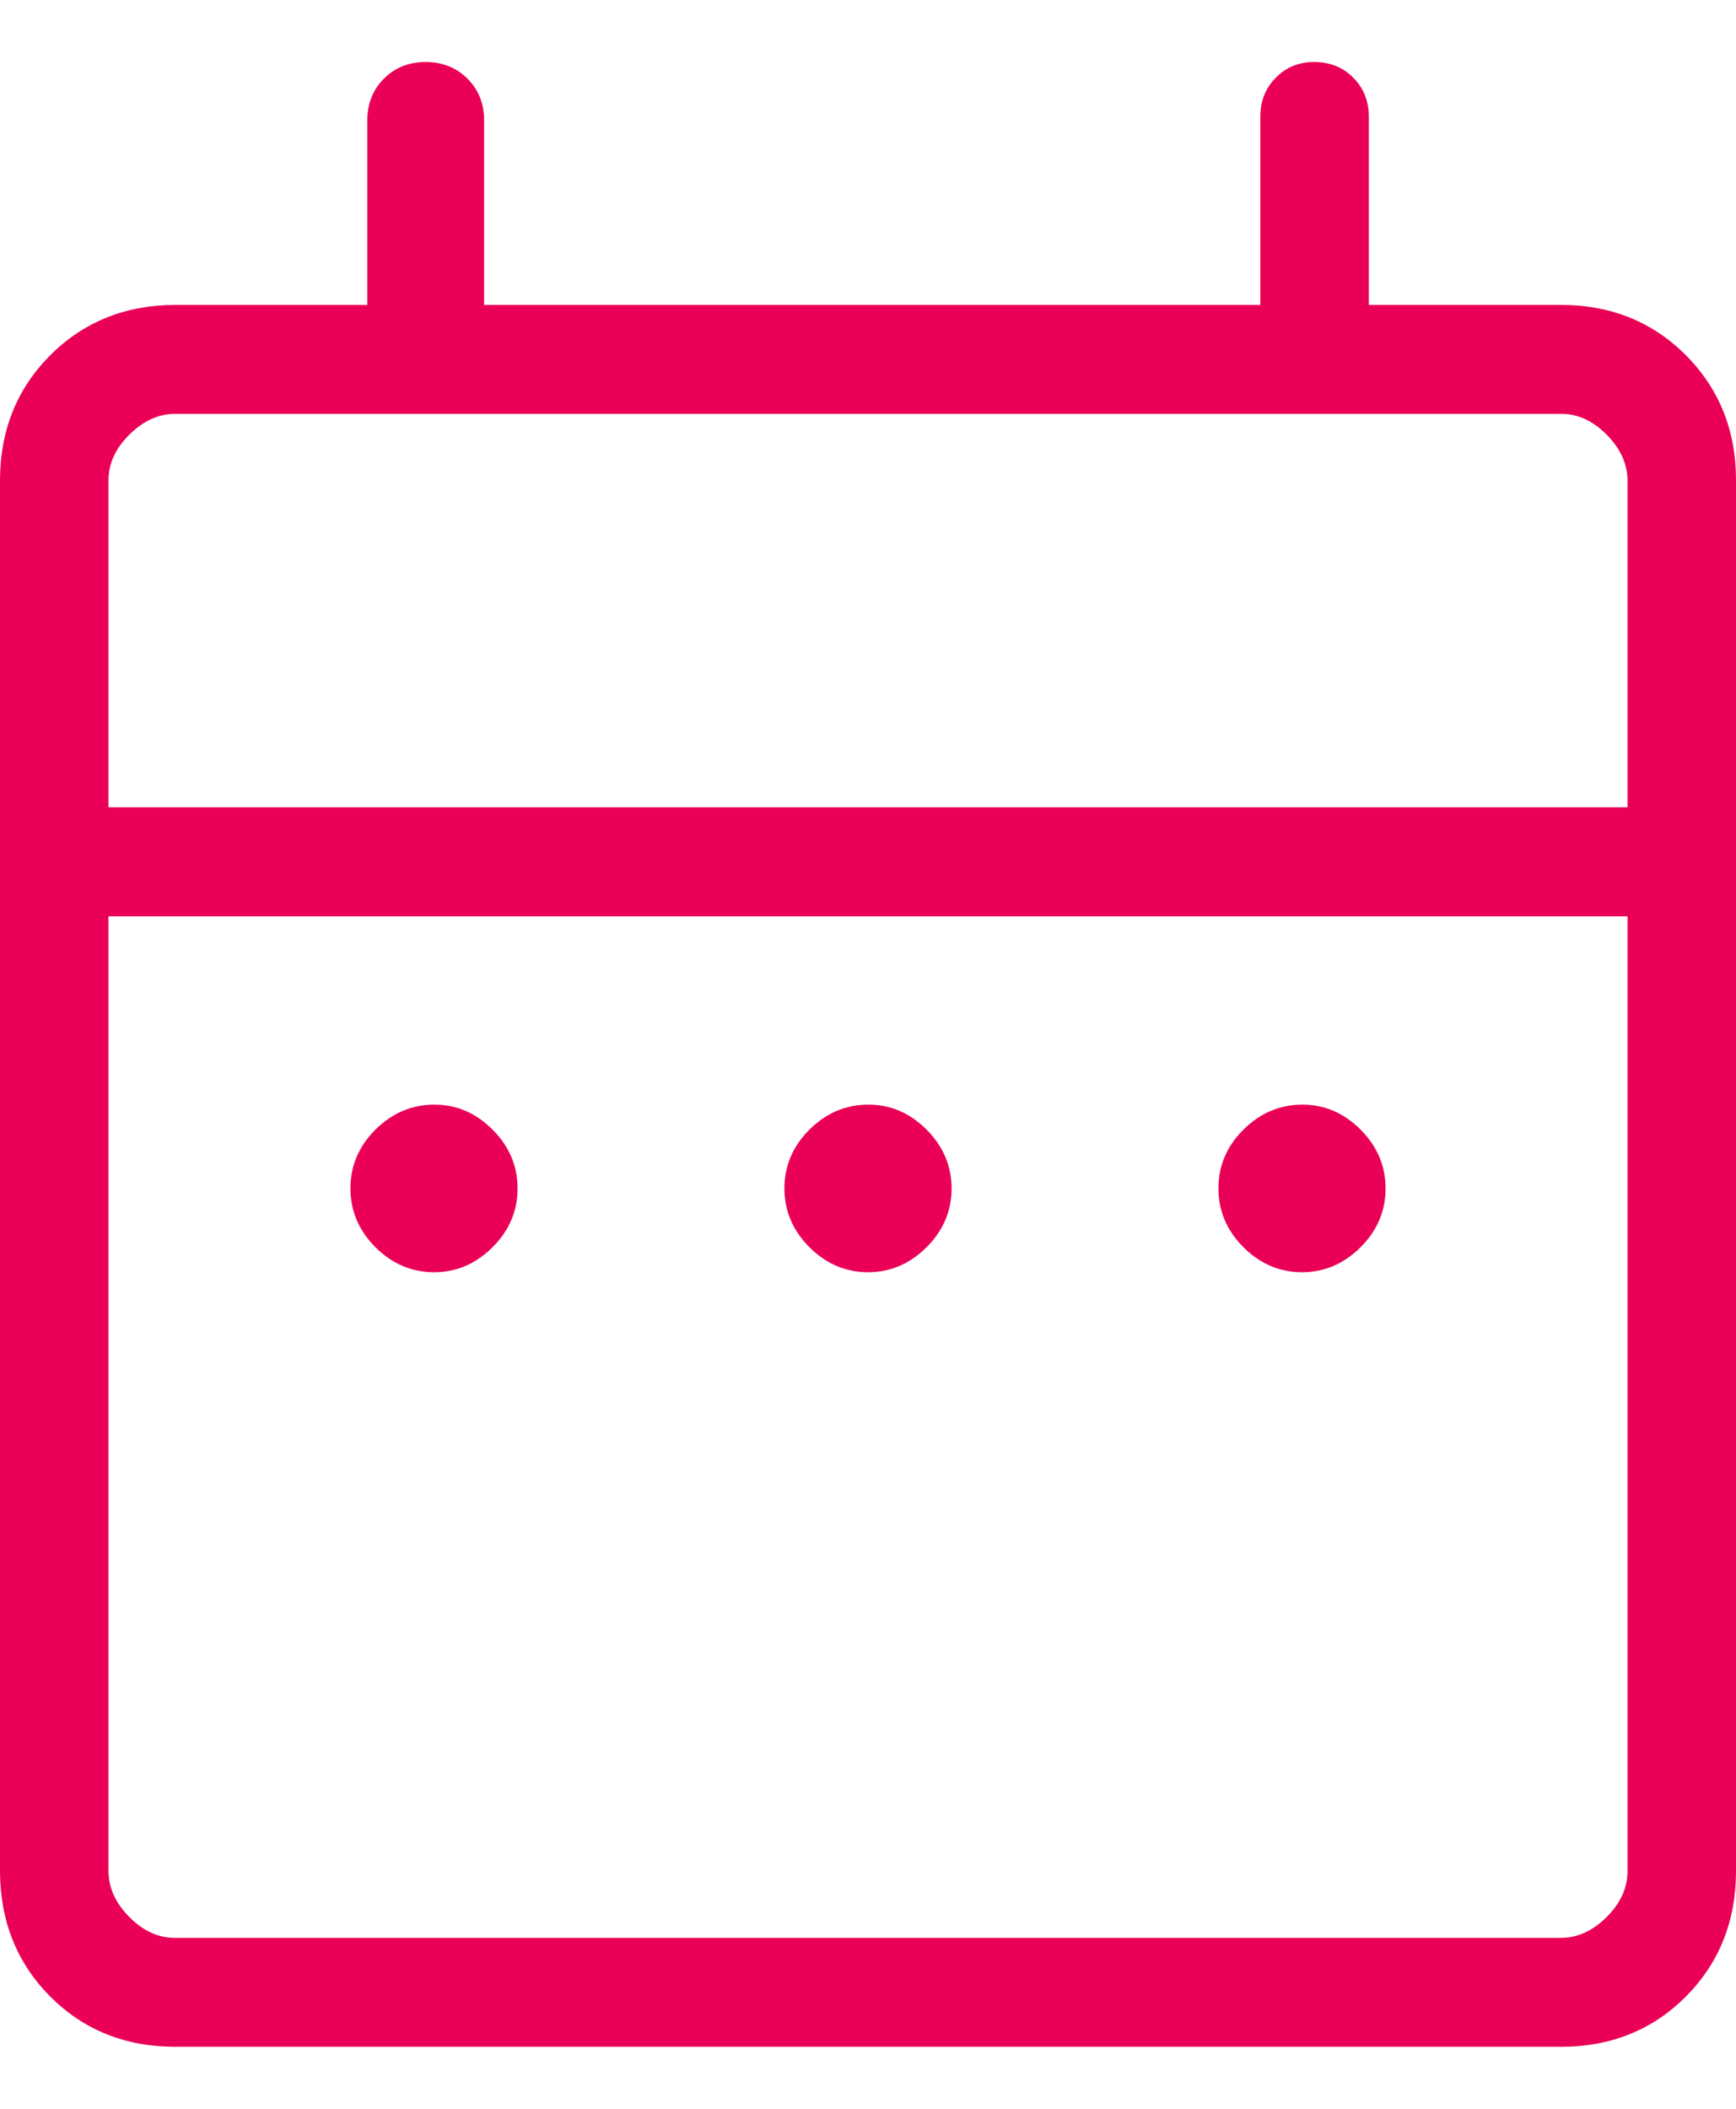 <svg width="14" height="17" viewBox="0 0 14 17" fill="none" xmlns="http://www.w3.org/2000/svg">
<path d="M3.5 10.256C3.319 10.256 3.162 10.188 3.027 10.054C2.893 9.919 2.826 9.761 2.826 9.58C2.826 9.399 2.893 9.241 3.027 9.107C3.162 8.973 3.319 8.906 3.5 8.905C3.681 8.904 3.838 8.972 3.973 9.107C4.107 9.242 4.174 9.4 4.174 9.581C4.174 9.762 4.107 9.919 3.973 10.054C3.838 10.188 3.681 10.256 3.5 10.256ZM7 10.256C6.819 10.256 6.662 10.188 6.527 10.054C6.393 9.919 6.326 9.761 6.326 9.58C6.326 9.399 6.393 9.241 6.527 9.107C6.662 8.973 6.819 8.906 7 8.905C7.181 8.904 7.338 8.972 7.473 9.107C7.607 9.242 7.674 9.4 7.674 9.581C7.674 9.762 7.607 9.919 7.473 10.054C7.338 10.188 7.181 10.256 7 10.256ZM10.5 10.256C10.319 10.256 10.162 10.188 10.027 10.054C9.893 9.919 9.826 9.761 9.826 9.58C9.826 9.399 9.893 9.241 10.027 9.107C10.162 8.973 10.319 8.906 10.5 8.905C10.681 8.904 10.838 8.972 10.973 9.107C11.107 9.242 11.174 9.4 11.174 9.581C11.174 9.762 11.107 9.919 10.973 10.054C10.838 10.188 10.681 10.256 10.5 10.256ZM1.414 16.5C1.011 16.5 0.675 16.365 0.405 16.095C0.136 15.824 0.001 15.487 0 15.083V3.875C0 3.472 0.135 3.135 0.405 2.864C0.675 2.594 1.012 2.459 1.414 2.458H2.962V0.973C2.962 0.837 3.006 0.724 3.096 0.634C3.185 0.545 3.297 0.5 3.433 0.5C3.568 0.5 3.681 0.545 3.77 0.634C3.86 0.724 3.905 0.837 3.904 0.973V2.458H10.164V0.94C10.164 0.814 10.206 0.71 10.289 0.626C10.373 0.541 10.477 0.499 10.601 0.5C10.726 0.501 10.83 0.542 10.913 0.626C10.996 0.709 11.038 0.813 11.039 0.939V2.458H12.587C12.989 2.458 13.326 2.593 13.596 2.864C13.866 3.135 14.001 3.473 14 3.876V15.083C14 15.486 13.865 15.824 13.596 16.095C13.326 16.365 12.99 16.501 12.586 16.5H1.414ZM1.414 15.622H12.587C12.721 15.622 12.844 15.566 12.957 15.454C13.07 15.341 13.126 15.217 13.125 15.082V7.387H0.875V15.083C0.875 15.217 0.931 15.341 1.043 15.454C1.155 15.567 1.278 15.623 1.413 15.622M0.875 6.508H13.125V3.875C13.125 3.741 13.069 3.617 12.957 3.504C12.845 3.391 12.721 3.335 12.586 3.336H1.414C1.279 3.336 1.156 3.392 1.043 3.504C0.93 3.616 0.874 3.74 0.875 3.876V6.508Z" fill="#EA0056"/>
</svg>
